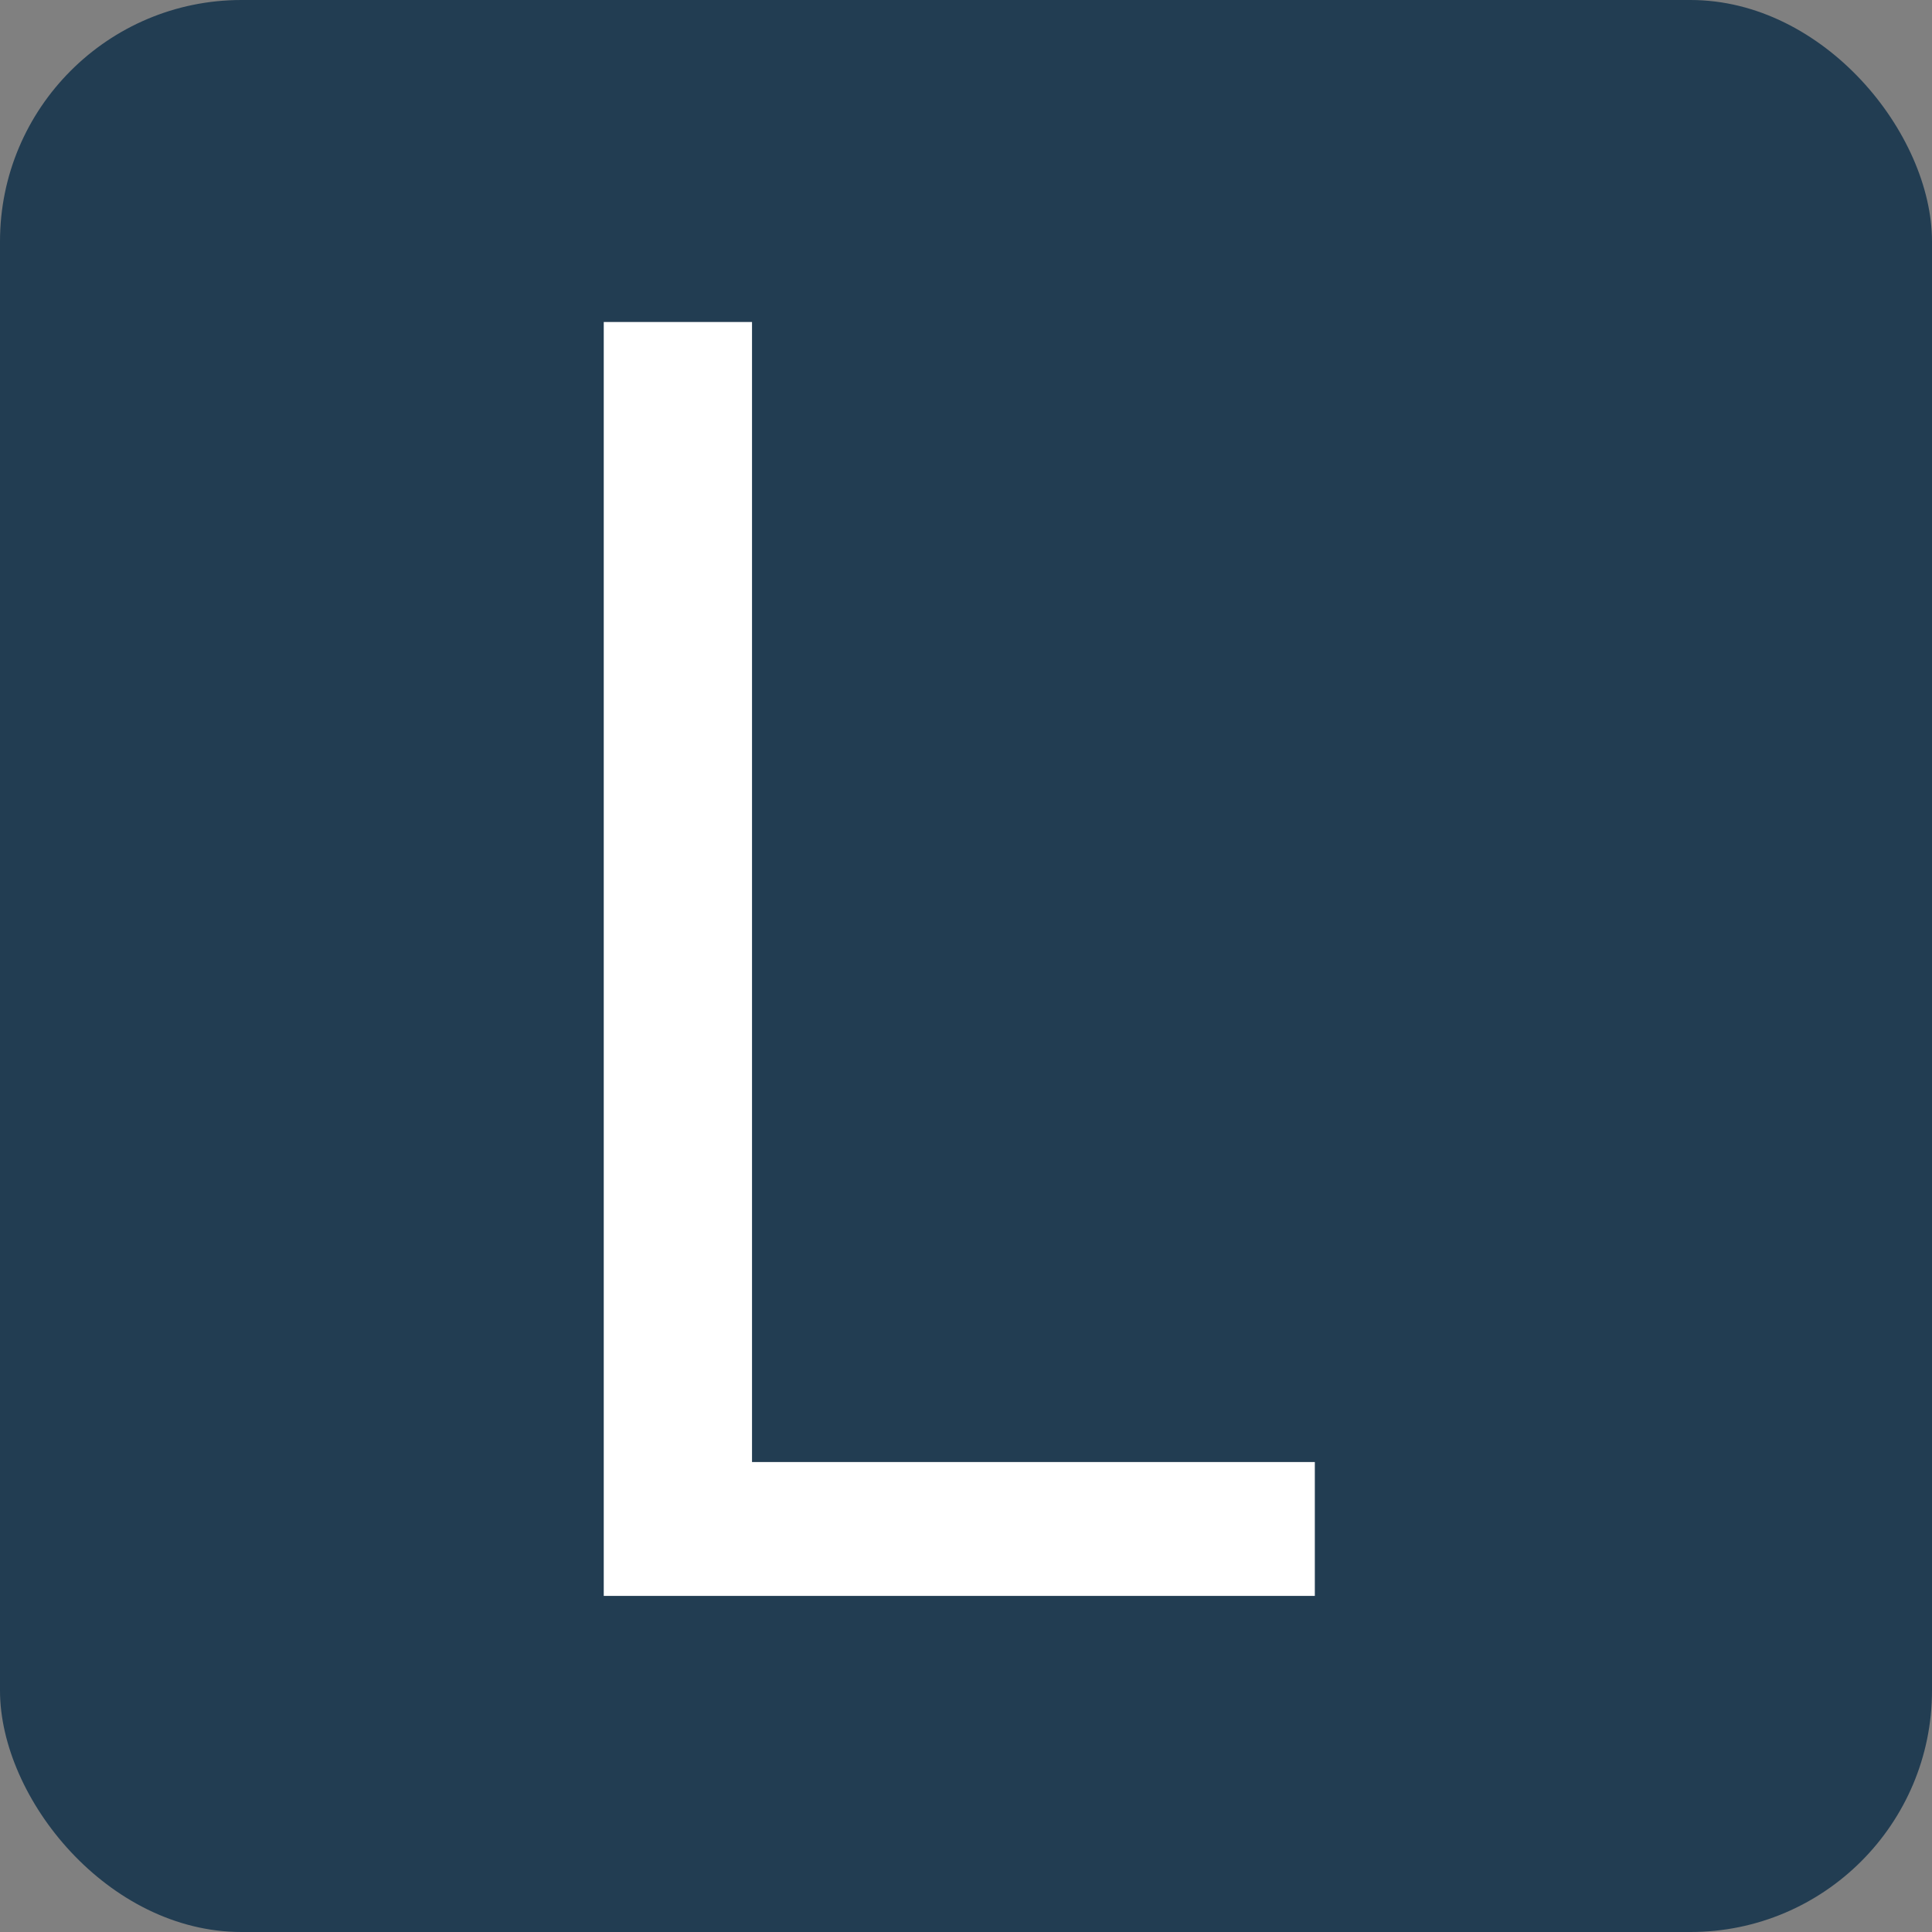 <svg width="512" height="512" viewBox="0 0 512 512" fill="none" xmlns="http://www.w3.org/2000/svg">
<rect x="0" y="0" width="512" height="512" fill="#808080" stroke="none"/>
<rect width="512" height="512" rx="64" fill="#223D52"/>
<path d="M160 422.931V85.333H199.291V387.455H348.444V422.931H160Z" fill="white"/>
</svg>
